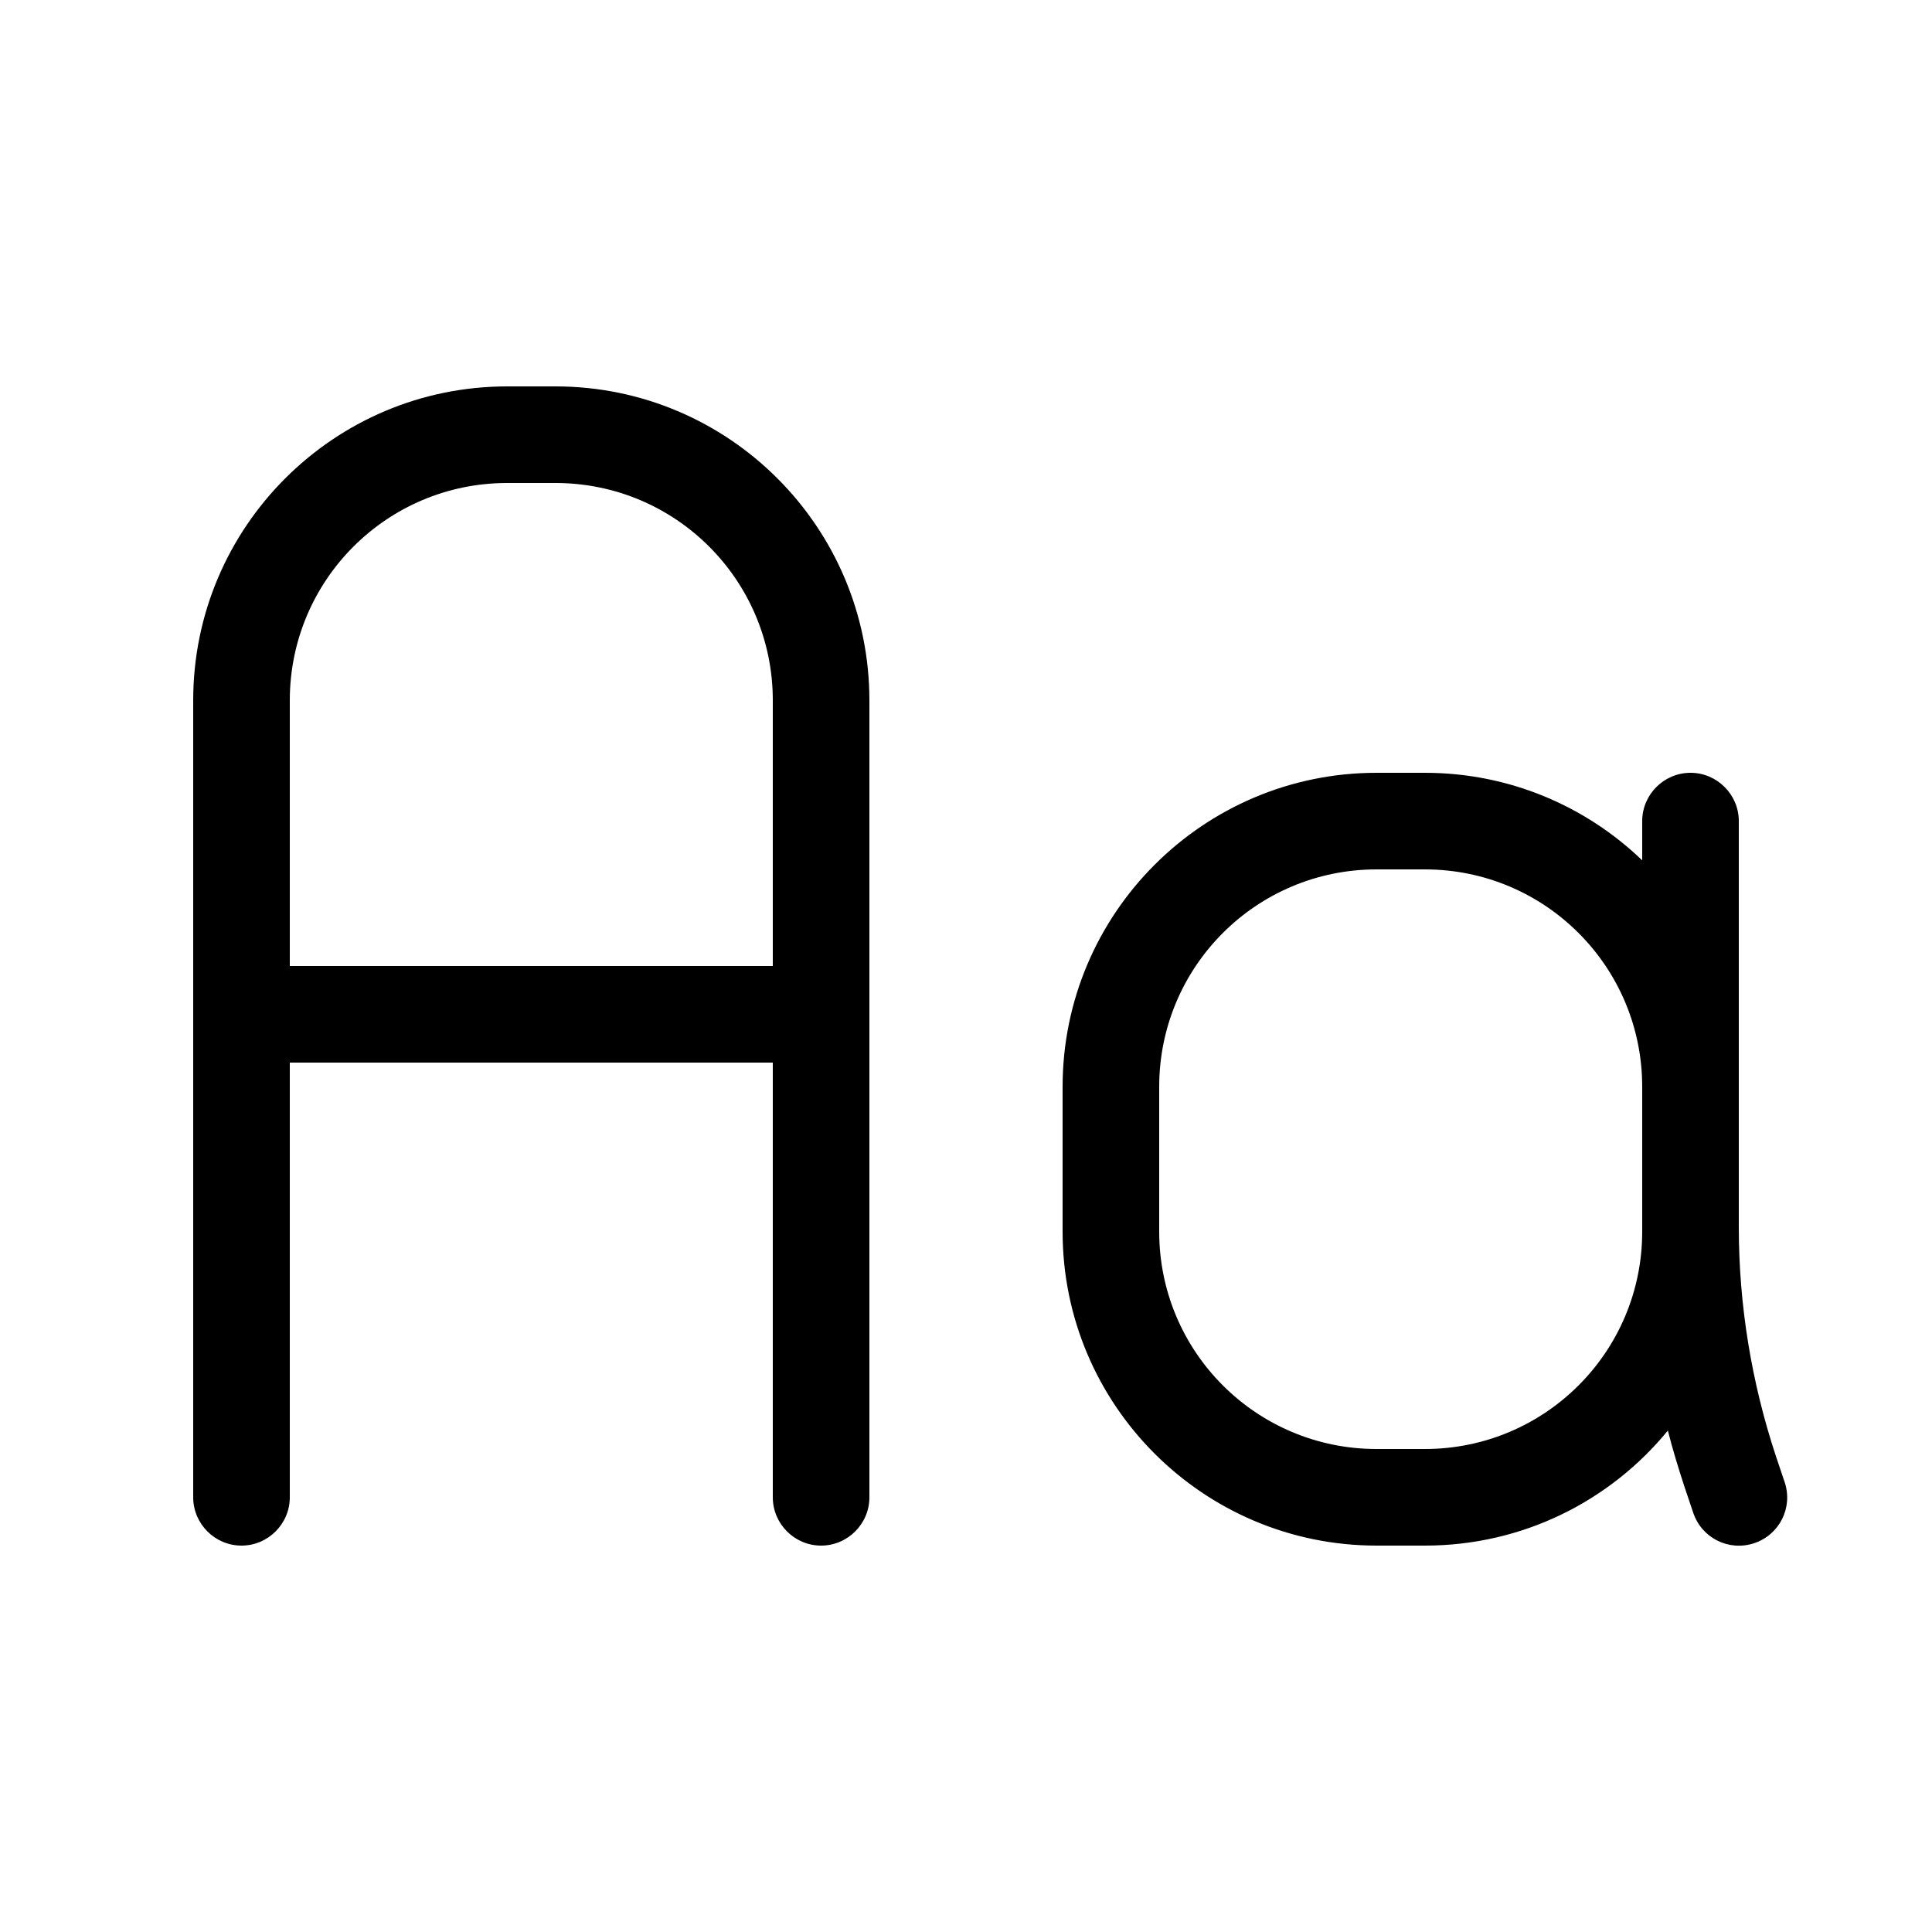 <svg xmlns="http://www.w3.org/2000/svg" viewBox="0 0 640 640"><!--! Font Awesome Pro 7.1.0 by @fontawesome - https://fontawesome.com License - https://fontawesome.com/license (Commercial License) Copyright 2025 Fonticons, Inc. --><path opacity=".4" fill="currentColor" d=""/><path fill="currentColor" d="M96 232L96 320L256 320L256 232C256 192.2 223.8 160 184 160L168 160C128.2 160 96 192.2 96 232zM64 336L64 232C64 174.6 110.6 128 168 128L184 128C241.4 128 288 174.6 288 232L288 496C288 504.8 280.8 512 272 512C263.2 512 256 504.8 256 496L256 352L96 352L96 496C96 504.8 88.8 512 80 512C71.2 512 64 504.8 64 496L64 336zM456 288C416.2 288 384 320.2 384 360L384 408C384 447.8 416.2 480 456 480L472 480C511.8 480 544 447.8 544 408L544 360C544 320.2 511.8 288 472 288L456 288zM544 285L544 272C544 263.2 551.2 256 560 256C568.8 256 576 263.2 576 272L576 406.5C576 432.3 580.2 457.9 588.3 482.4L591.2 491C594 499.4 589.5 508.4 581.1 511.2C572.7 514 563.7 509.5 560.9 501.1L558 492.5C556 486.4 554.1 480.2 552.5 473.9C533.4 497.2 504.5 512 472 512L456 512C398.6 512 352 465.4 352 408L352 360C352 302.6 398.6 256 456 256L472 256C499.9 256 525.3 267 544 285z"/></svg>